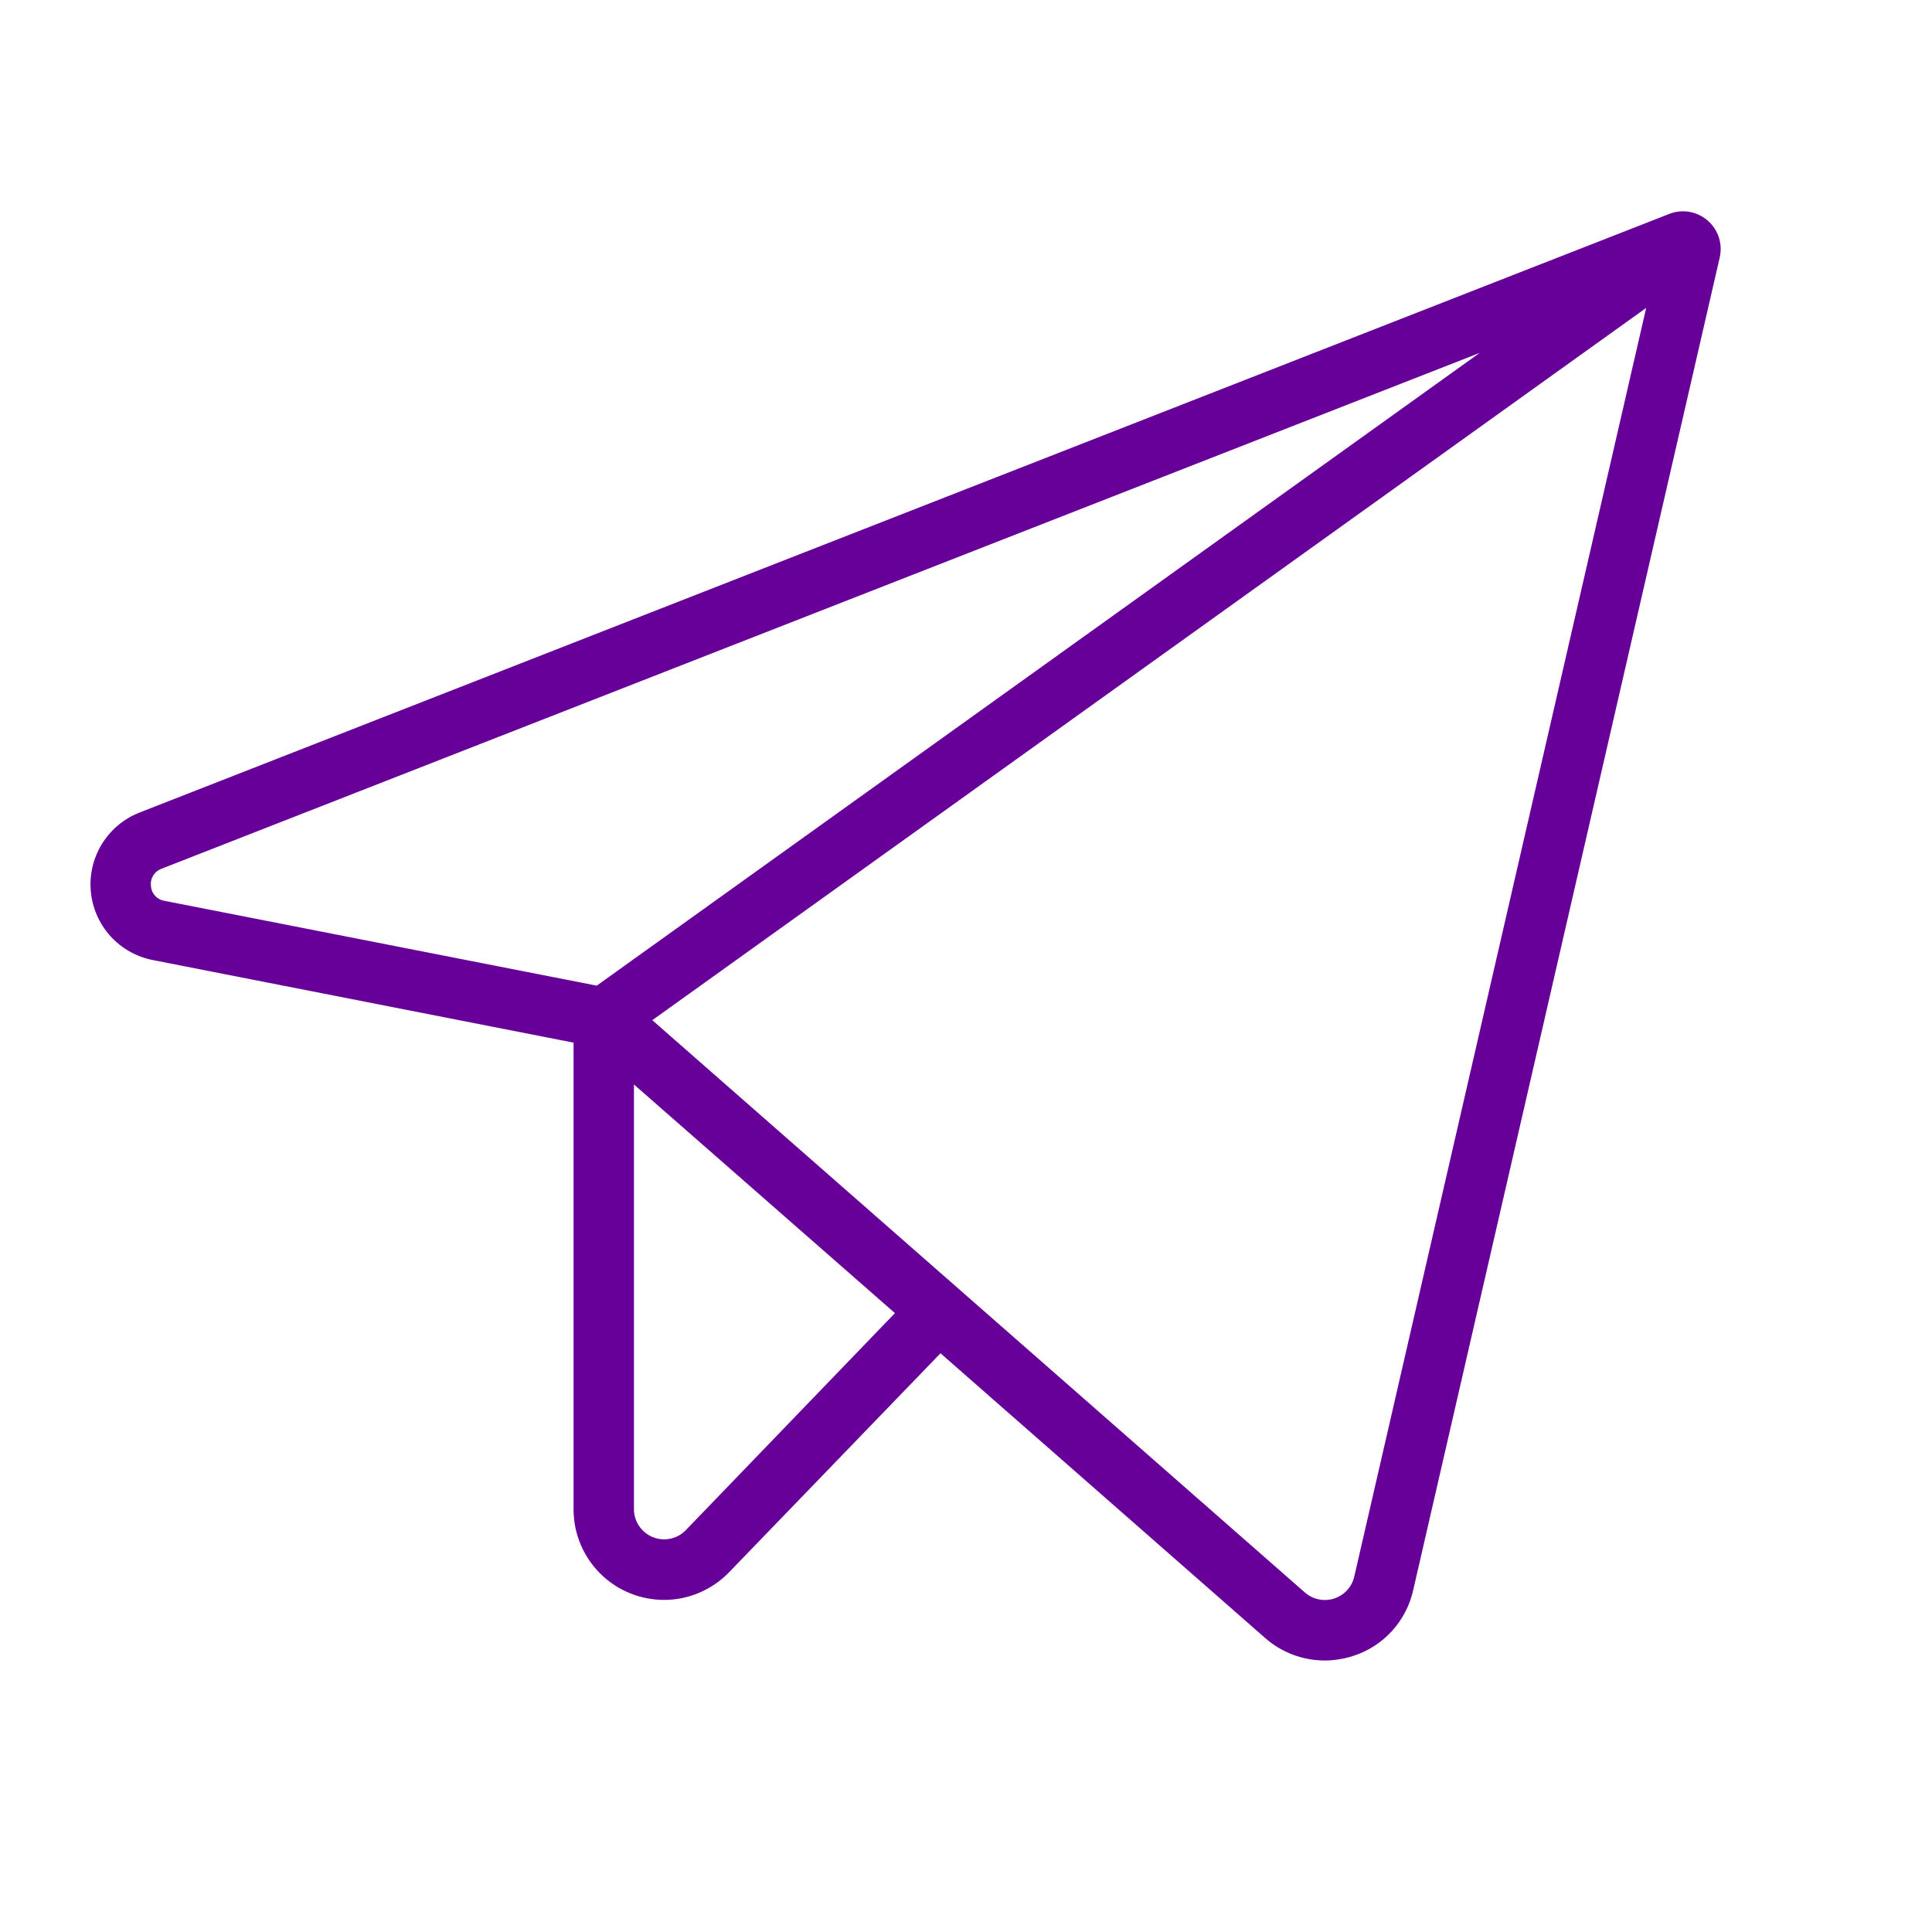 <svg width="46" height="46" viewBox="0 0 46 46" fill="none" xmlns="http://www.w3.org/2000/svg">
<path d="M40.658 5.25C40.534 5.143 40.383 5.072 40.222 5.044C40.06 5.016 39.894 5.034 39.742 5.094L3.326 19.345C2.955 19.489 2.641 19.75 2.431 20.088C2.221 20.426 2.126 20.824 2.162 21.22C2.197 21.617 2.361 21.991 2.627 22.287C2.894 22.582 3.25 22.783 3.641 22.859L13.656 24.825V35.937C13.656 36.367 13.785 36.787 14.025 37.143C14.266 37.5 14.607 37.776 15.006 37.937C15.262 38.04 15.536 38.093 15.813 38.093C16.102 38.093 16.388 38.034 16.654 37.92C16.92 37.806 17.161 37.641 17.362 37.432L22.393 32.221L30.119 38.997C30.511 39.343 31.015 39.534 31.537 39.536C31.765 39.535 31.992 39.499 32.209 39.43C32.565 39.318 32.885 39.114 33.137 38.839C33.389 38.564 33.565 38.227 33.647 37.863L40.946 6.13C40.982 5.971 40.975 5.805 40.924 5.65C40.873 5.495 40.781 5.357 40.658 5.25ZM3.594 21.091C3.583 21.004 3.603 20.916 3.649 20.842C3.696 20.768 3.766 20.712 3.849 20.683L35.231 8.402L14.208 23.468L3.919 21.449C3.832 21.436 3.752 21.393 3.693 21.328C3.633 21.263 3.598 21.179 3.594 21.091ZM16.328 36.433C16.229 36.535 16.101 36.606 15.962 36.635C15.822 36.665 15.677 36.652 15.545 36.599C15.412 36.546 15.299 36.455 15.219 36.337C15.138 36.219 15.095 36.08 15.094 35.937V25.821L21.308 31.265L16.328 36.433ZM32.245 37.536C32.217 37.658 32.158 37.771 32.073 37.863C31.989 37.955 31.881 38.023 31.762 38.062C31.643 38.099 31.516 38.106 31.393 38.079C31.271 38.053 31.158 37.995 31.064 37.912L15.531 24.29L39.195 7.331L32.245 37.536Z" fill="#660099"/>
</svg>
